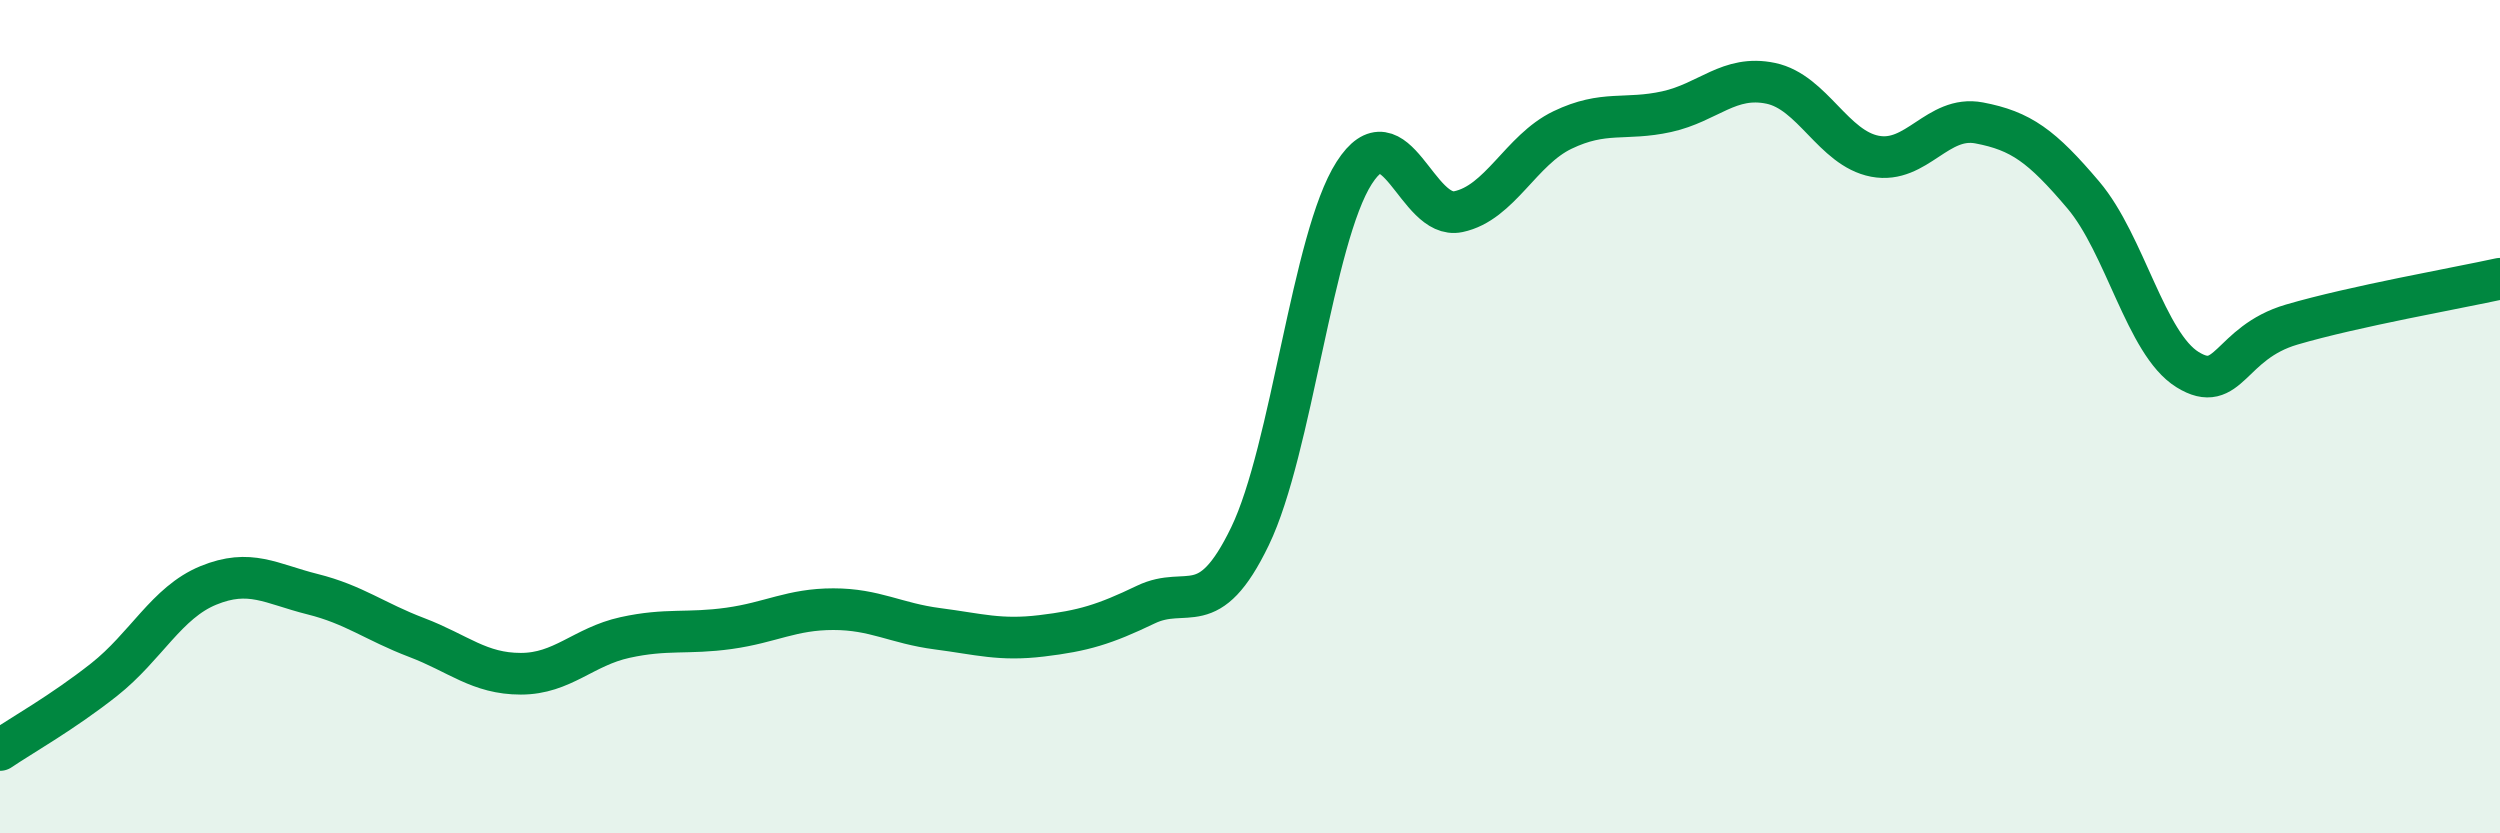 
    <svg width="60" height="20" viewBox="0 0 60 20" xmlns="http://www.w3.org/2000/svg">
      <path
        d="M 0,18 C 0.5,17.66 1.5,17.1 2.5,16.31 C 3.5,15.52 4,14.46 5,14.05 C 6,13.64 6.5,14.01 7.5,14.26 C 8.5,14.51 9,14.92 10,15.3 C 11,15.68 11.5,16.17 12.5,16.17 C 13.5,16.17 14,15.52 15,15.3 C 16,15.08 16.5,15.22 17.5,15.08 C 18.5,14.94 19,14.62 20,14.62 C 21,14.62 21.5,14.96 22.5,15.09 C 23.5,15.22 24,15.38 25,15.26 C 26,15.14 26.5,14.99 27.5,14.51 C 28.5,14.03 29,14.94 30,12.87 C 31,10.8 31.5,5.71 32.5,4.15 C 33.5,2.59 34,5.29 35,5.08 C 36,4.87 36.5,3.6 37.5,3.12 C 38.5,2.64 39,2.9 40,2.68 C 41,2.46 41.5,1.79 42.5,2 C 43.5,2.21 44,3.56 45,3.75 C 46,3.94 46.5,2.76 47.5,2.95 C 48.5,3.14 49,3.5 50,4.68 C 51,5.86 51.5,8.25 52.5,8.87 C 53.5,9.49 53.5,8.23 55,7.79 C 56.5,7.35 59,6.91 60,6.69L60 20L0 20Z"
        fill="#008740"
        opacity="0.1"
        stroke-linecap="round"
        stroke-linejoin="round"
      />
      <path
        d="M 0,18 C 0.5,17.66 1.5,17.1 2.5,16.31 C 3.5,15.52 4,14.46 5,14.05 C 6,13.64 6.5,14.01 7.5,14.26 C 8.5,14.51 9,14.92 10,15.3 C 11,15.68 11.5,16.17 12.5,16.17 C 13.5,16.17 14,15.52 15,15.3 C 16,15.08 16.5,15.22 17.5,15.08 C 18.5,14.94 19,14.62 20,14.62 C 21,14.62 21.5,14.96 22.5,15.09 C 23.5,15.22 24,15.38 25,15.26 C 26,15.14 26.5,14.99 27.5,14.51 C 28.5,14.03 29,14.94 30,12.87 C 31,10.8 31.5,5.71 32.5,4.15 C 33.5,2.59 34,5.29 35,5.08 C 36,4.87 36.5,3.6 37.5,3.12 C 38.5,2.64 39,2.9 40,2.68 C 41,2.46 41.5,1.79 42.5,2 C 43.5,2.21 44,3.56 45,3.75 C 46,3.94 46.5,2.76 47.5,2.95 C 48.5,3.14 49,3.5 50,4.68 C 51,5.86 51.5,8.25 52.5,8.87 C 53.5,9.49 53.5,8.23 55,7.79 C 56.5,7.35 59,6.91 60,6.69"
        stroke="#008740"
        stroke-width="1"
        fill="none"
        stroke-linecap="round"
        stroke-linejoin="round"
      />
    </svg>
  